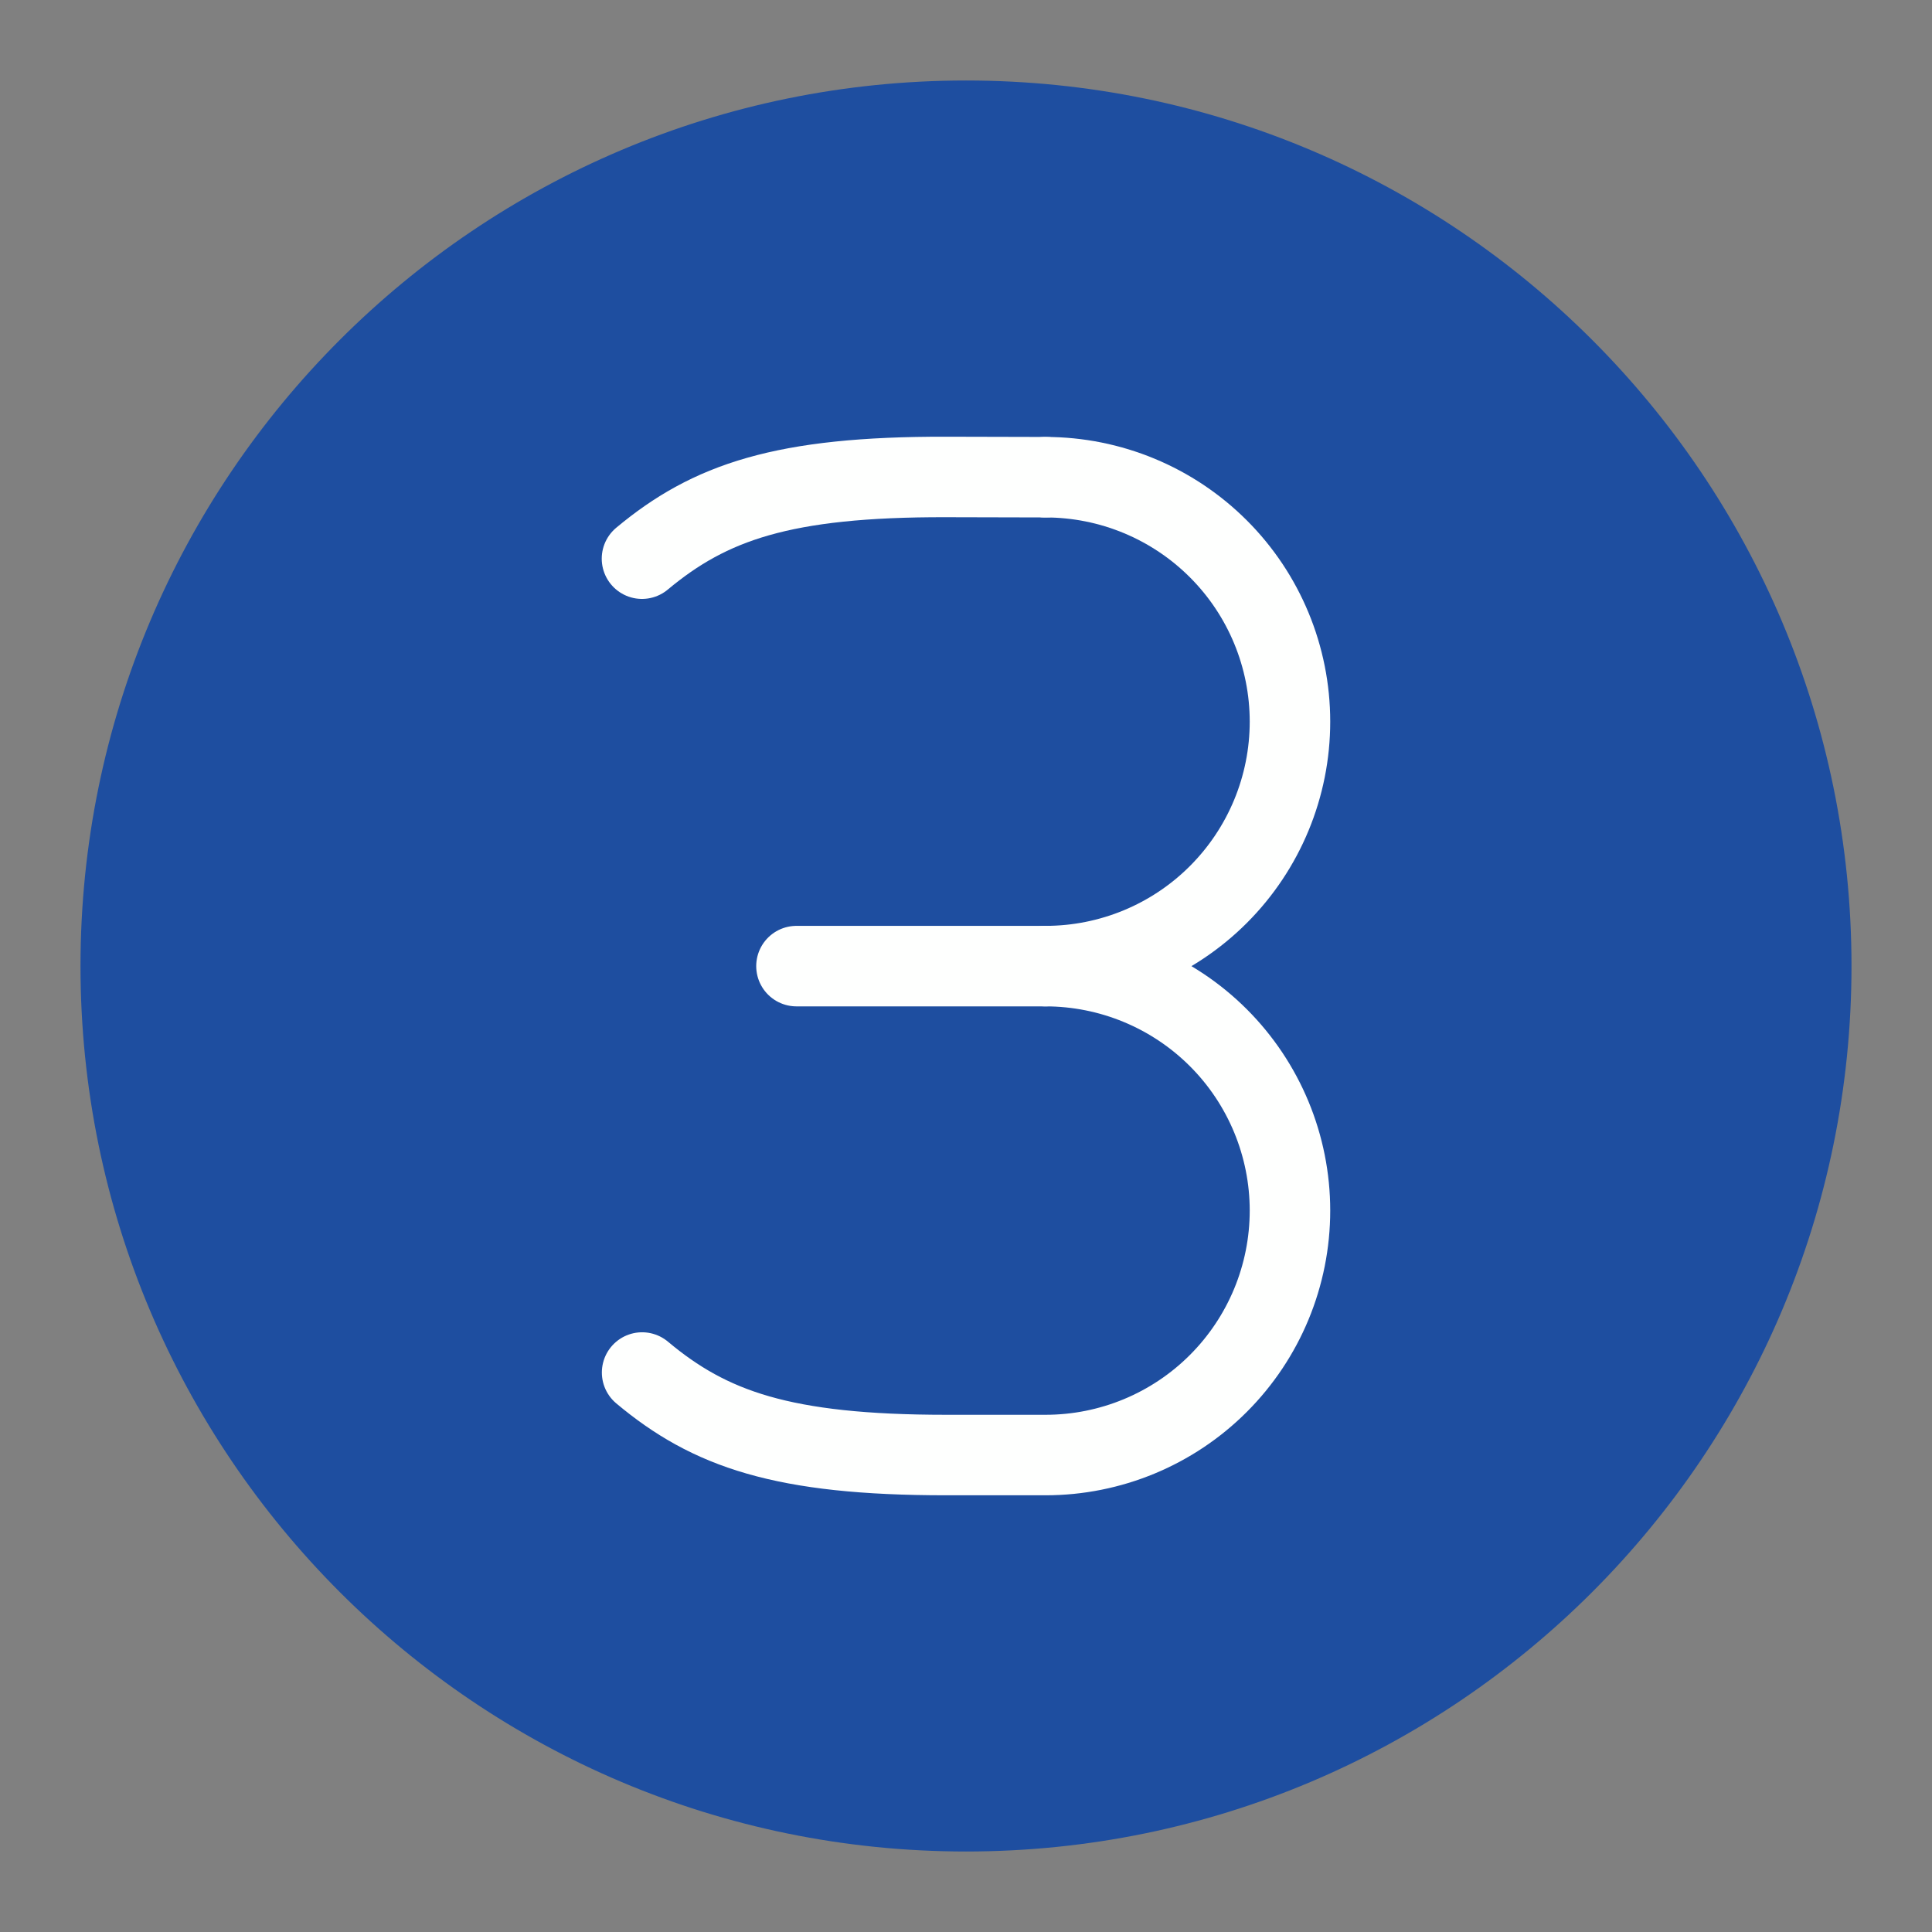 <svg width="48" height="48" viewBox="0 0 48 48" fill="none" xmlns="http://www.w3.org/2000/svg">
<rect x="0" y="0" width="48" height="48" fill="#808080" stroke="none"/>
<path d="M24 45.5C35.874 45.5 45.5 35.874 45.5 24C45.5 12.126 35.874 2.5 24 2.5C12.126 2.5 2.5 12.126 2.5 24C2.5 35.874 12.126 45.5 24 45.5Z" fill="#1E4EA0" stroke="#1E4EA0" stroke-linecap="round" stroke-linejoin="round"/>
<path d="M25.976 11.856C27.587 11.857 29.131 12.497 30.27 13.636C31.409 14.774 32.049 16.319 32.049 17.929C32.049 19.54 31.409 21.085 30.27 22.224C29.132 23.363 27.587 24.003 25.976 24.003C27.587 24.004 29.131 24.644 30.27 25.782C31.409 26.921 32.049 28.466 32.049 30.076C32.049 31.687 31.409 33.232 30.27 34.371C29.132 35.51 27.587 36.15 25.976 36.15H23.509C19.442 36.15 17.631 35.506 15.953 34.1" stroke="#FEFFFE" stroke-width="2" stroke-linecap="round" stroke-linejoin="round"/>
<path d="M15.95 13.88C17.632 12.478 19.445 11.84 23.512 11.85L25.979 11.856M19.788 24.003H25.976" stroke="#FEFFFE" stroke-width="2" stroke-linecap="round" stroke-linejoin="round"/>
</svg>
